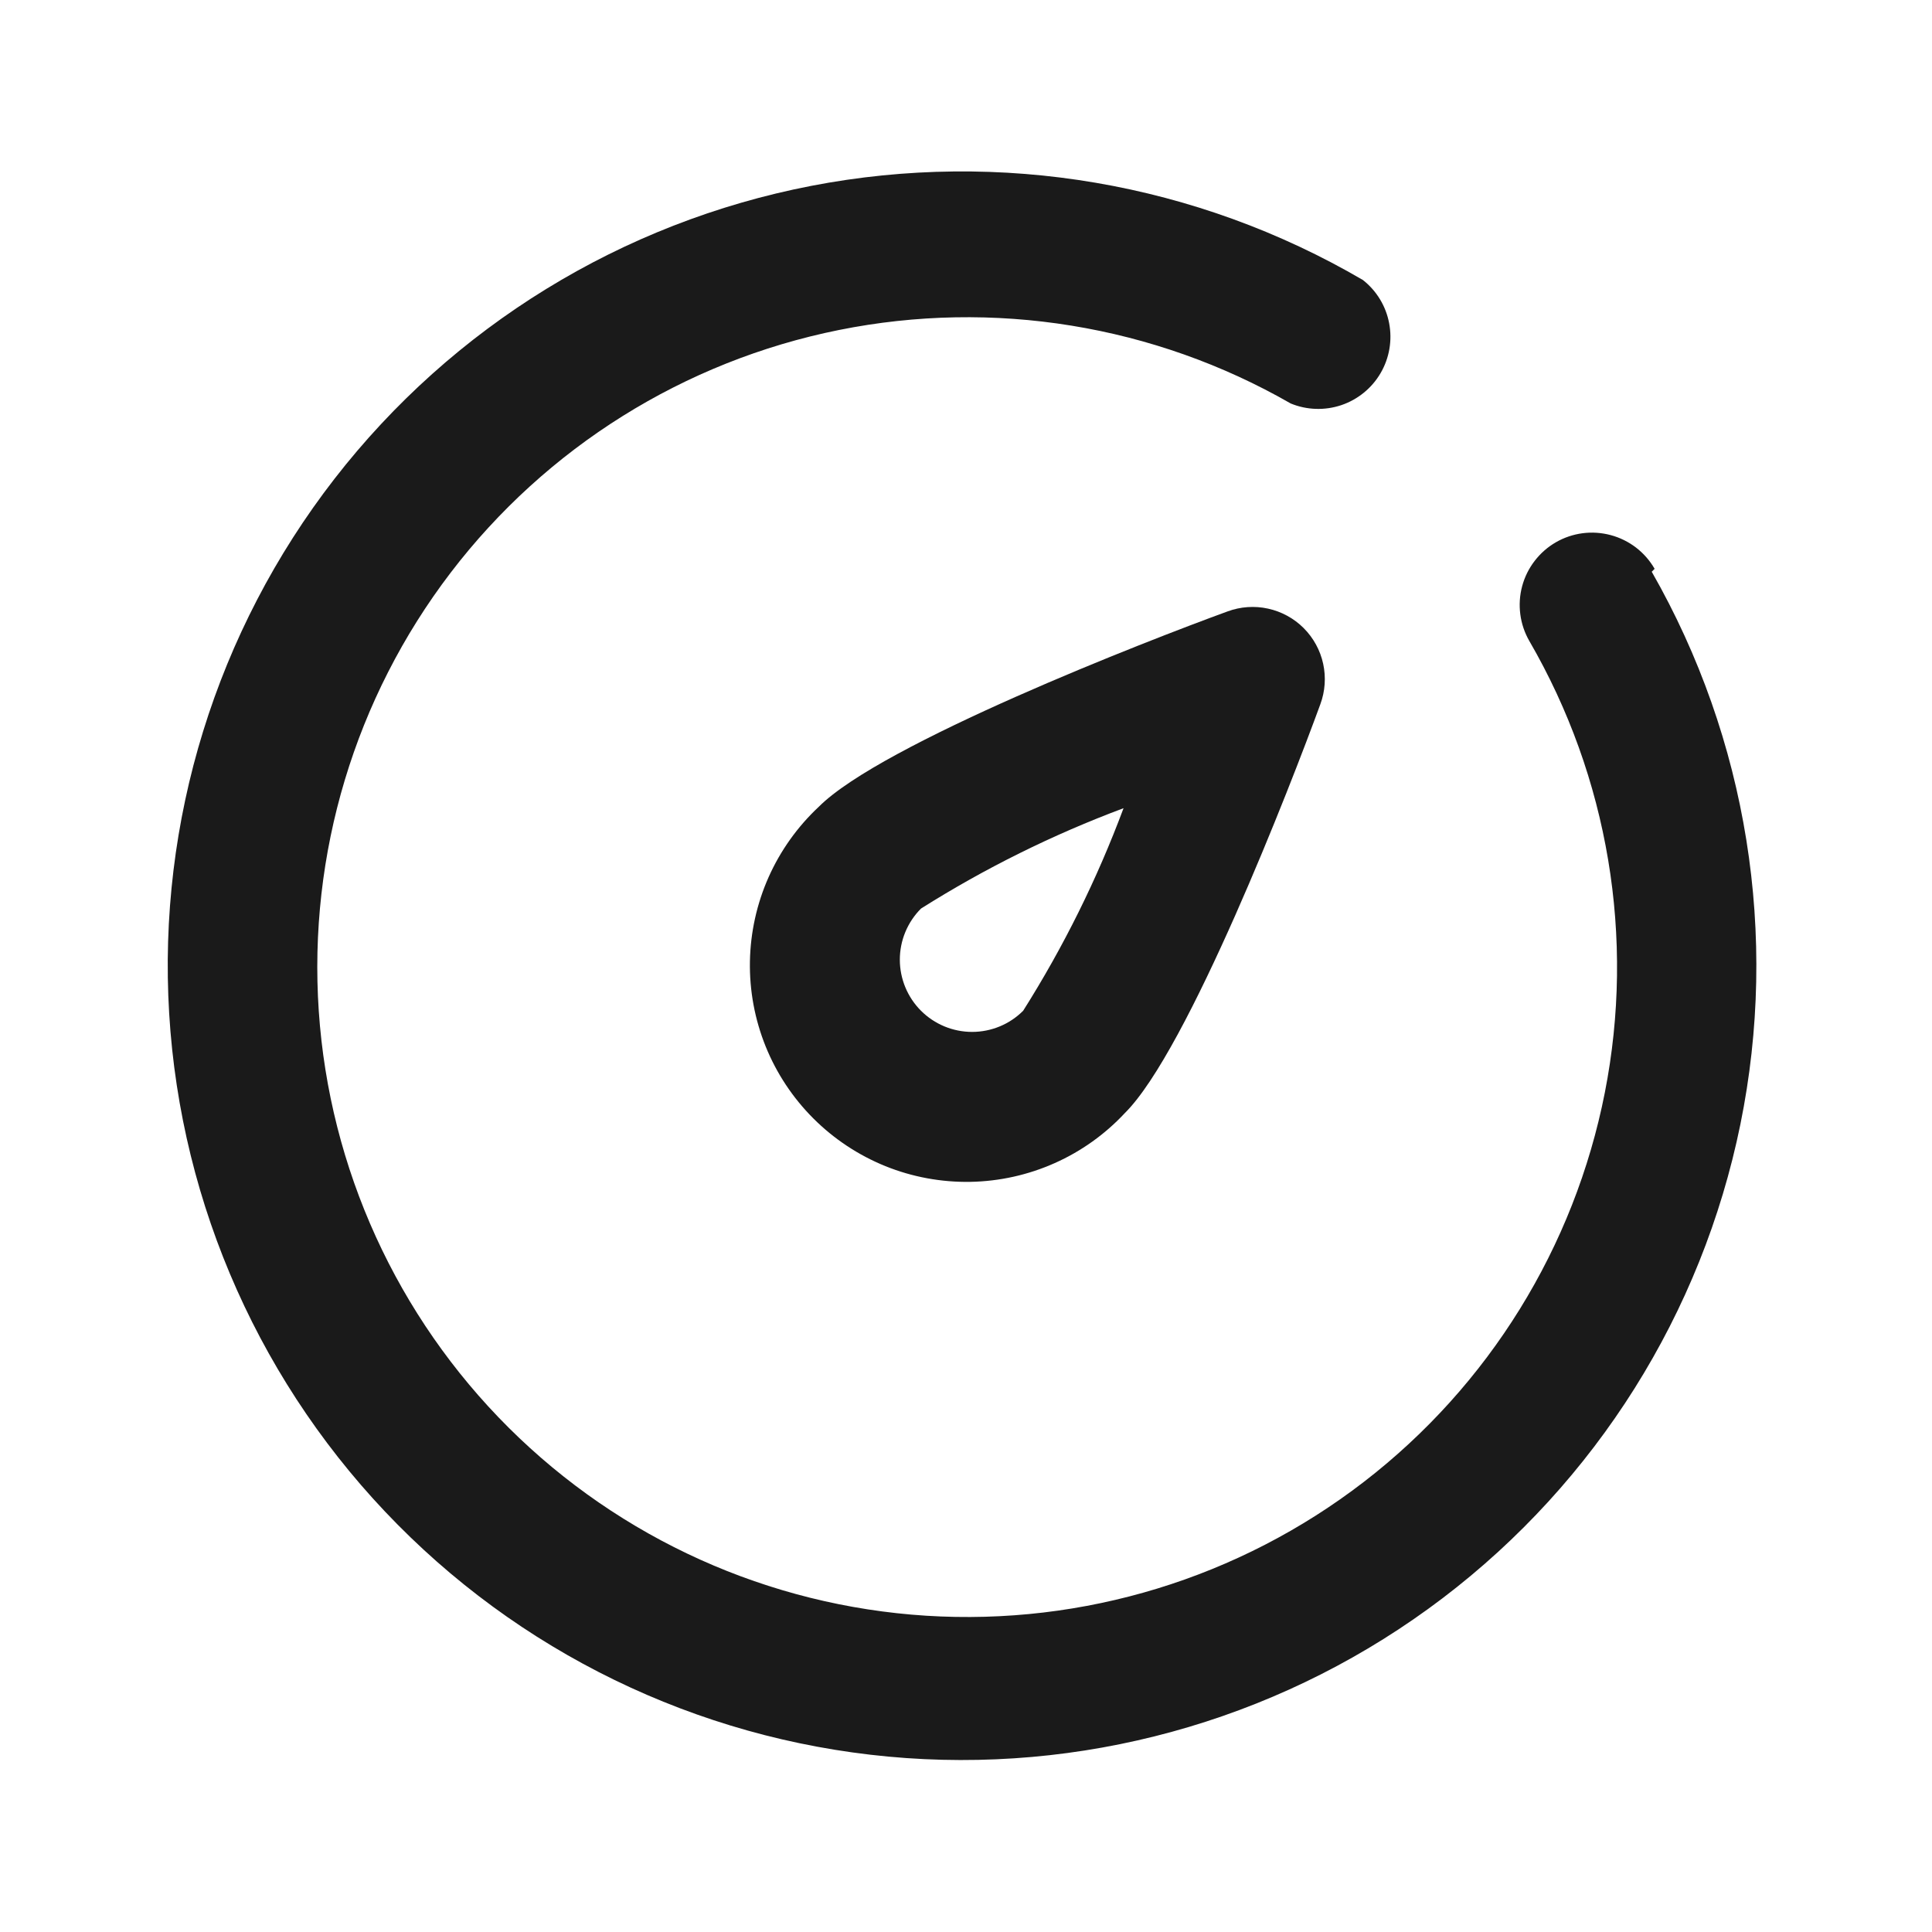 <svg width="44" height="44" viewBox="0 0 44 44" fill="none" xmlns="http://www.w3.org/2000/svg">
<rect x="0" y="0" width="44" height="44" fill="#808080" stroke="none"/>
<rect width="44" height="44" transform="translate(44) rotate(90)" fill="white"/>
<path d="M37.26 12.471C37.431 12.603 37.575 12.767 37.683 12.955L37.617 13.021C39.795 16.832 40.512 21.305 39.636 25.606C38.759 29.907 36.349 33.742 32.854 36.398C29.359 39.053 25.018 40.347 20.639 40.039C16.261 39.73 12.143 37.841 9.055 34.721C5.967 31.602 4.118 27.467 3.853 23.085C3.588 18.704 4.926 14.376 7.616 10.907C10.306 7.439 14.165 5.067 18.475 4.233C22.784 3.4 27.25 4.162 31.039 6.377C31.351 6.622 31.564 6.972 31.637 7.362C31.711 7.752 31.642 8.156 31.441 8.499C31.241 8.841 30.923 9.1 30.547 9.227C30.171 9.353 29.762 9.34 29.395 9.189C26.281 7.401 22.623 6.807 19.104 7.516C15.584 8.225 12.442 10.19 10.263 13.043C8.084 15.897 7.017 19.446 7.26 23.028C7.503 26.61 9.041 29.982 11.585 32.515C14.13 35.048 17.508 36.57 21.092 36.797C24.675 37.023 28.218 35.94 31.062 33.748C33.906 31.556 35.856 28.406 36.549 24.883C37.242 21.36 36.631 17.705 34.83 14.599C34.722 14.412 34.652 14.205 34.624 13.991C34.596 13.776 34.61 13.559 34.666 13.35C34.722 13.141 34.819 12.945 34.951 12.774C35.083 12.602 35.247 12.458 35.434 12.35C35.622 12.242 35.828 12.172 36.043 12.144C36.257 12.116 36.475 12.131 36.684 12.187C36.893 12.243 37.089 12.34 37.26 12.471Z" fill="#1A1A1A"/>
<path fill-rule="evenodd" clip-rule="evenodd" d="M18.648 18.373C20.071 16.943 26.106 14.599 27.956 13.925C28.251 13.816 28.572 13.793 28.879 13.861C29.186 13.928 29.468 14.082 29.69 14.304C29.913 14.527 30.067 14.809 30.134 15.116C30.201 15.423 30.179 15.743 30.07 16.038C29.395 17.888 27.052 23.924 25.621 25.346C25.169 25.831 24.625 26.22 24.02 26.489C23.415 26.759 22.761 26.904 22.099 26.916C21.436 26.927 20.778 26.806 20.164 26.558C19.55 26.309 18.992 25.94 18.523 25.471C18.055 25.003 17.685 24.445 17.437 23.831C17.189 23.216 17.067 22.558 17.079 21.896C17.091 21.233 17.236 20.58 17.505 19.975C17.775 19.37 18.164 18.825 18.648 18.373ZM22.139 23.501C22.575 23.501 22.994 23.328 23.302 23.019C24.221 21.564 24.987 20.018 25.588 18.406C23.976 19.008 22.43 19.774 20.975 20.692C20.667 21.001 20.493 21.419 20.493 21.856C20.493 22.292 20.667 22.711 20.975 23.019C21.284 23.328 21.703 23.501 22.139 23.501Z" fill="#1A1A1A"/>
</svg>
